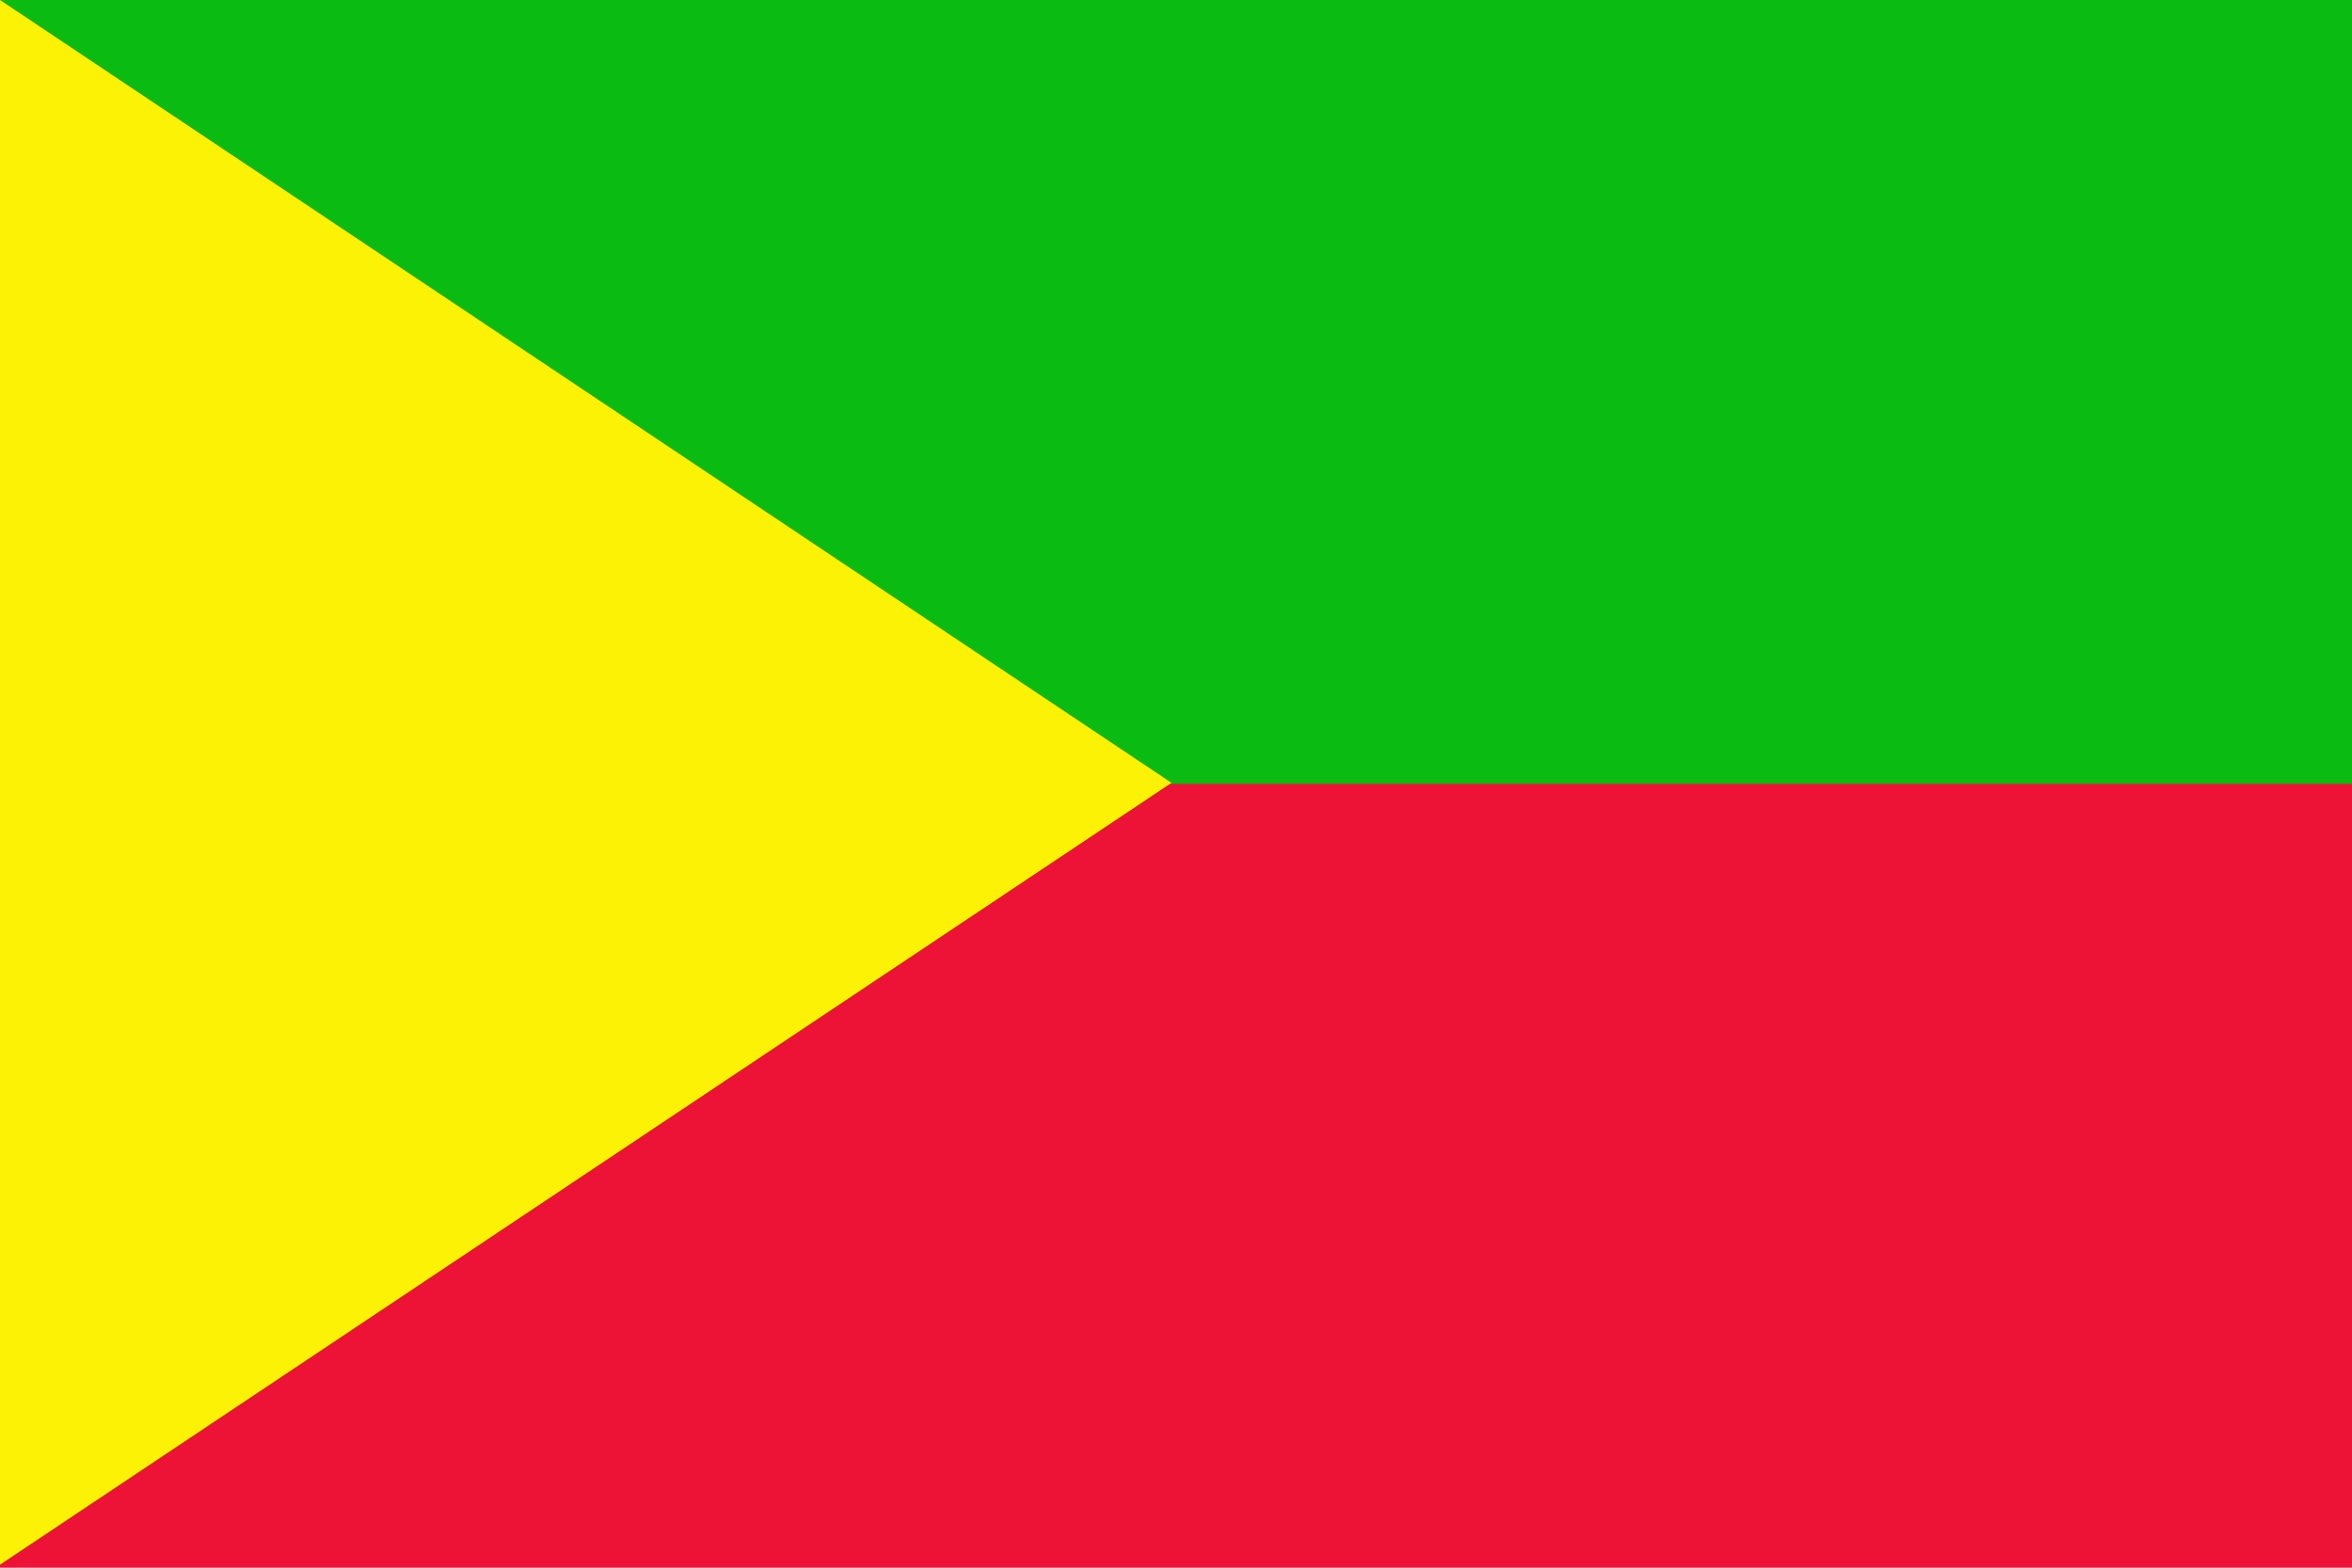 <?xml version="1.0" encoding="UTF-8" standalone="no"?>
<!-- Created with Sodipodi ("http://www.sodipodi.com/") -->
<svg
   xmlns:dc="http://purl.org/dc/elements/1.1/"
   xmlns:cc="http://web.resource.org/cc/"
   xmlns:rdf="http://www.w3.org/1999/02/22-rdf-syntax-ns#"
   xmlns:svg="http://www.w3.org/2000/svg"
   xmlns="http://www.w3.org/2000/svg"
   xmlns:sodipodi="http://inkscape.sourceforge.net/DTD/sodipodi-0.dtd"
   xmlns:inkscape="http://www.inkscape.org/namespaces/inkscape"
   height="708.661"
   id="svg378"
   version="1"
   width="1062.99"
   x="0"
   y="0"
   sodipodi:version="0.32"
   inkscape:version="0.43"
   sodipodi:docname="Khabarovsk.svg"
   sodipodi:docbase="D:\Mis documentos\Comptabilitat\Tercer Examen\Wikipedia anglesa\Bèlgica">
  <sodipodi:namedview
     inkscape:window-height="480"
     inkscape:window-width="640"
     inkscape:pageshadow="2"
     inkscape:pageopacity="0.0"
     borderopacity="1.0"
     bordercolor="#666666"
     pagecolor="#ffffff"
     id="base" />
  <defs
     id="defs380" />
  <rect
     height="708.661"
     id="rect149"
     style="font-size:12;fill:#ec1337;fill-rule:evenodd;stroke-width:1pt;fill-opacity:1"
     width="1062.99"
     x="0"
     y="0" />
  <rect
     height="354.331"
     id="rect280"
     style="font-size:12;fill:#0abb11;fill-rule:evenodd;stroke-width:1pt;fill-opacity:1"
     width="1062.99"
     x="0"
     y="0" />
  <path
     d="M 0 0 L 609.958 353.876 L 0 707.296 L 0 0 z "
     id="path279"
     style="font-size:12;fill:#fbf205;fill-rule:evenodd;stroke-width:1pt;fill-opacity:1"
     transform="matrix(0.868,0,0,1,0,-2.39696e-05)" />
</svg>
